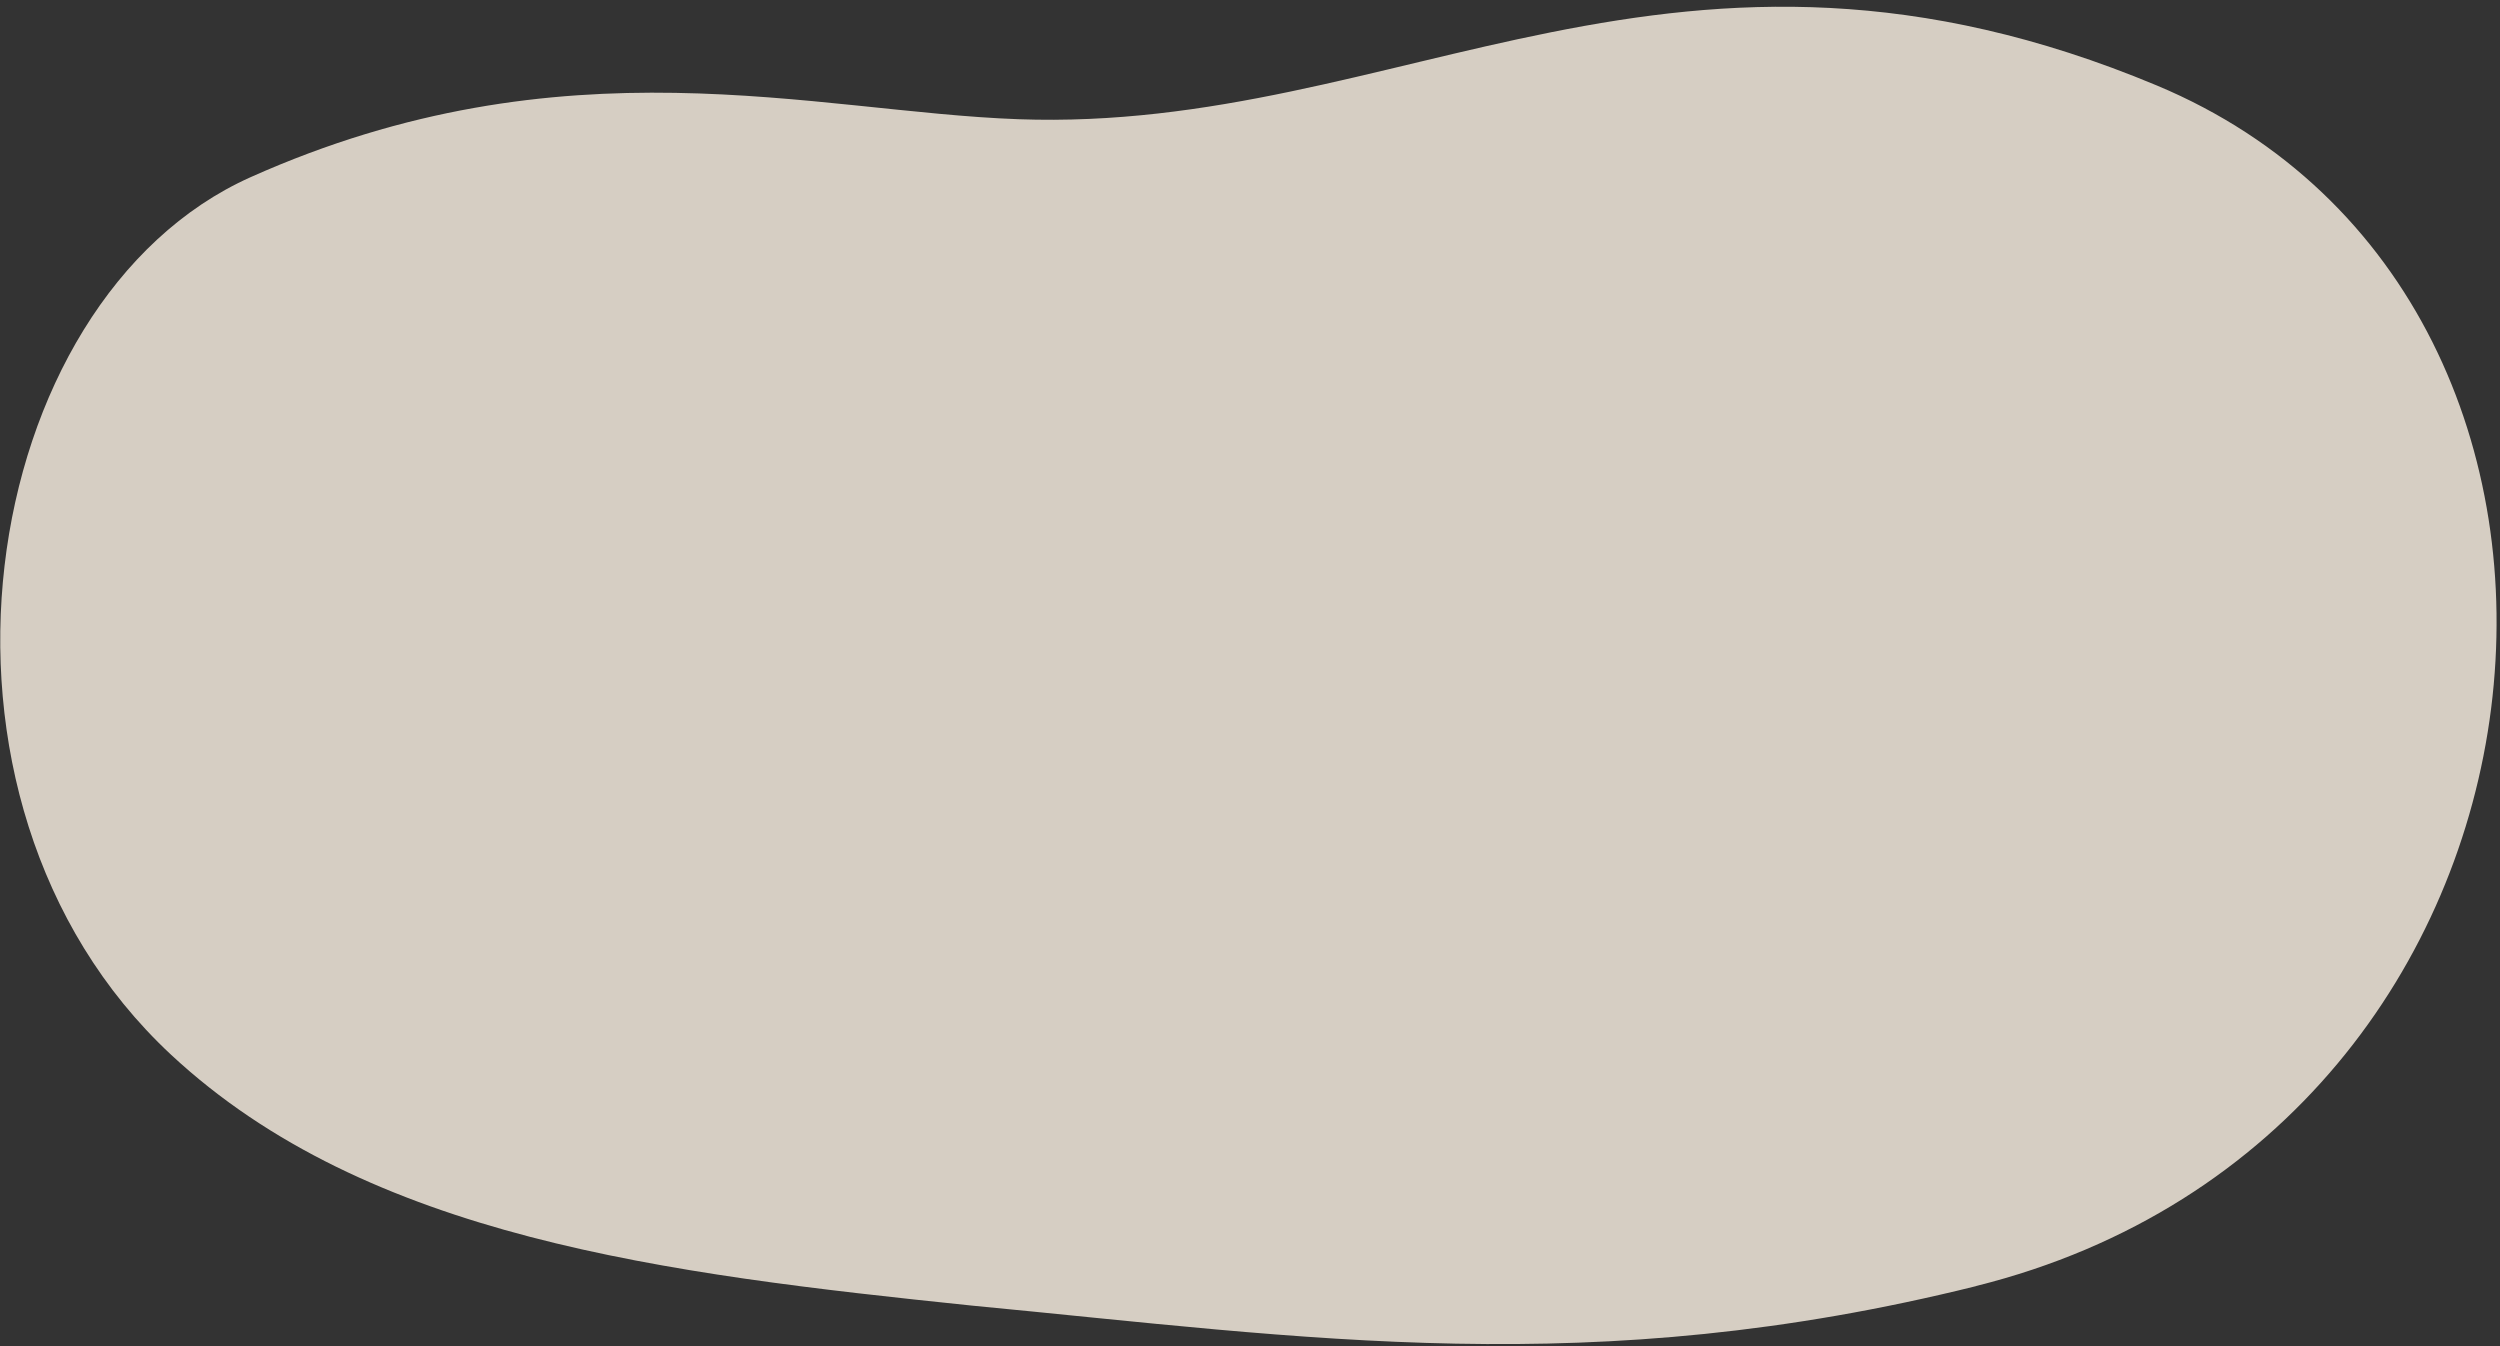 <svg width="286" height="154" viewBox="0 0 286 154" fill="none" xmlns="http://www.w3.org/2000/svg">
<rect x="0" y="0" width="286" height="154" fill="#333333" stroke="none"/>
<g style="mix-blend-mode:multiply" opacity="0.8">
<path d="M226.059 147.133C182.217 158.049 149.584 153.026 111.178 149.36C76.046 145.711 42.054 141.597 19.564 120.656C-11.963 91.286 -2.726 34.294 28.683 20.262C64.551 4.236 93.082 12.793 116.51 13.639C160.375 15.225 191.755 -13.194 246.73 9.774C305.56 34.358 296.799 129.505 226.06 147.121L226.059 147.133Z" fill="#FFF5E7"/>
</g>
</svg>

